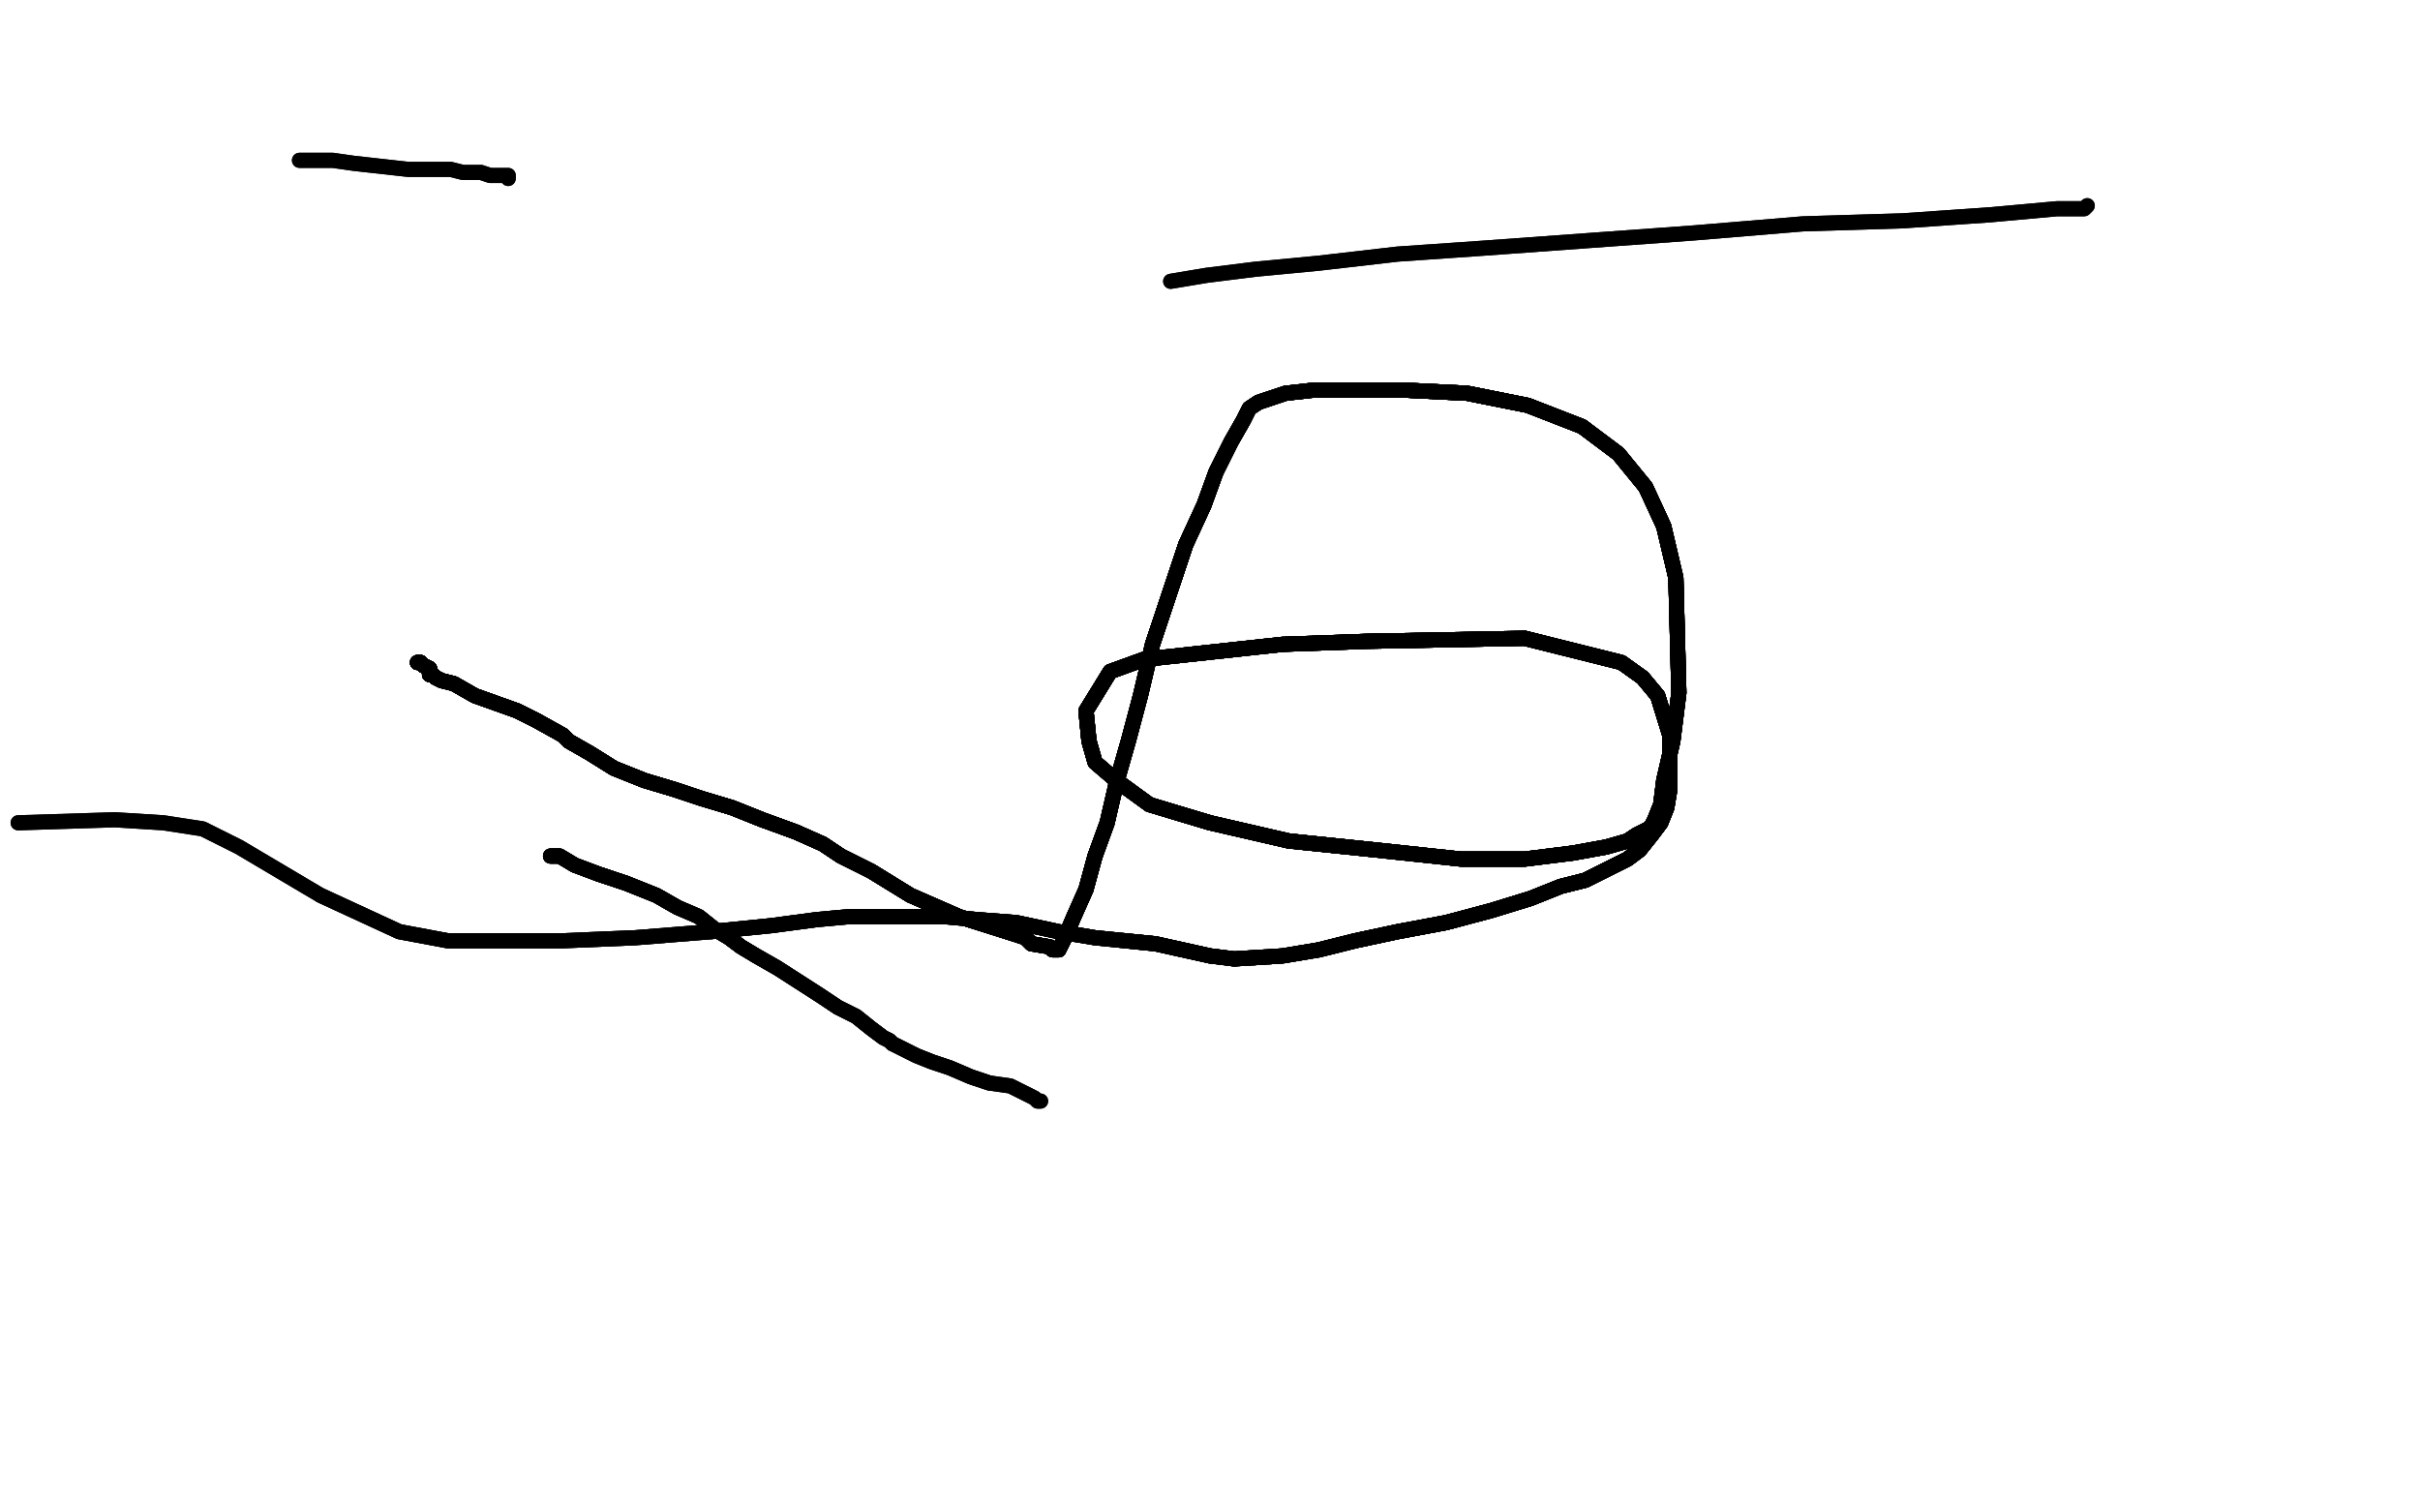 <?xml version="1.0" standalone="no"?>
<!DOCTYPE svg PUBLIC "-//W3C//DTD SVG 1.1//EN"
"http://www.w3.org/Graphics/SVG/1.1/DTD/svg11.dtd">

<svg width="800" height="500" version="1.1" xmlns="http://www.w3.org/2000/svg" xmlns:xlink="http://www.w3.org/1999/xlink" style="stroke-antialiasing: false"><desc>This SVG has been created on https://colorillo.com/</desc><rect x='0' y='0' width='800' height='500' style='fill: rgb(255,255,255); stroke-width:0' /><polyline points="182,283 183,283 185,283 190,286 198,289 207,292 217,296 224,300" style="fill: none; stroke: #000000; stroke-width: 5; stroke-linejoin: round; stroke-linecap: round; stroke-antialiasing: false; stroke-antialias: 0; opacity: 1.0"/>
<polyline points="182,283 183,283 185,283 190,286 198,289 207,292 217,296 224,300 231,303 236,307 241,310 245,313 250,316 257,320" style="fill: none; stroke: #000000; stroke-width: 5; stroke-linejoin: round; stroke-linecap: round; stroke-antialiasing: false; stroke-antialias: 0; opacity: 1.0"/>
<polyline points="182,283 183,283 185,283 190,286 198,289 207,292 217,296 224,300 231,303 236,307 241,310 245,313 250,316 257,320 271,329 277,333 283,336 288,340 292,343 294,344 295,345" style="fill: none; stroke: #000000; stroke-width: 5; stroke-linejoin: round; stroke-linecap: round; stroke-antialiasing: false; stroke-antialias: 0; opacity: 1.0"/>
<polyline points="182,283 183,283 185,283 190,286 198,289 207,292 217,296 224,300 231,303 236,307 241,310 245,313 250,316 257,320 271,329 277,333 283,336 288,340 292,343 294,344 295,345 297,346 299,347 303,349 308,351 314,353 321,356 327,358" style="fill: none; stroke: #000000; stroke-width: 5; stroke-linejoin: round; stroke-linecap: round; stroke-antialiasing: false; stroke-antialias: 0; opacity: 1.0"/>
<polyline points="182,283 183,283 185,283 190,286 198,289 207,292 217,296 224,300 231,303 236,307 241,310 245,313 250,316 257,320 271,329 277,333 283,336 288,340 292,343 294,344 295,345 297,346 299,347 303,349 308,351 314,353 321,356 327,358 334,359 338,361 342,363 343,364 344,364" style="fill: none; stroke: #000000; stroke-width: 5; stroke-linejoin: round; stroke-linecap: round; stroke-antialiasing: false; stroke-antialias: 0; opacity: 1.0"/>
<polyline points="182,283 183,283 185,283 190,286 198,289 207,292 217,296 224,300 231,303 236,307 241,310 245,313 250,316 257,320 271,329 277,333 283,336 288,340 292,343 294,344 295,345 297,346 299,347 303,349 308,351 314,353 321,356 327,358 334,359 338,361 342,363 343,364 344,364" style="fill: none; stroke: #000000; stroke-width: 5; stroke-linejoin: round; stroke-linecap: round; stroke-antialiasing: false; stroke-antialias: 0; opacity: 1.0"/>
<polyline points="138,219 139,219 140,220 142,221 142,223 143,223 144,224 146,225" style="fill: none; stroke: #000000; stroke-width: 5; stroke-linejoin: round; stroke-linecap: round; stroke-antialiasing: false; stroke-antialias: 0; opacity: 1.0"/>
<polyline points="138,219 139,219 140,220 142,221 142,223 143,223 144,224 146,225 150,226 157,230 171,235 177,238 186,243" style="fill: none; stroke: #000000; stroke-width: 5; stroke-linejoin: round; stroke-linecap: round; stroke-antialiasing: false; stroke-antialias: 0; opacity: 1.0"/>
<polyline points="138,219 139,219 140,220 142,221 142,223 143,223 144,224 146,225 150,226 157,230 171,235 177,238 186,243 188,245 195,249 203,254 213,258 223,261 232,264 242,267" style="fill: none; stroke: #000000; stroke-width: 5; stroke-linejoin: round; stroke-linecap: round; stroke-antialiasing: false; stroke-antialias: 0; opacity: 1.0"/>
<polyline points="138,219 139,219 140,220 142,221 142,223 143,223 144,224 146,225 150,226 157,230 171,235 177,238 186,243 188,245 195,249 203,254 213,258 223,261 232,264 242,267 252,271 263,275 272,279 278,283 288,288" style="fill: none; stroke: #000000; stroke-width: 5; stroke-linejoin: round; stroke-linecap: round; stroke-antialiasing: false; stroke-antialias: 0; opacity: 1.0"/>
<polyline points="138,219 139,219 140,220 142,221 142,223 143,223 144,224 146,225 150,226 157,230 171,235 177,238 186,243 188,245 195,249 203,254 213,258 223,261 232,264 242,267 252,271 263,275 272,279 278,283 288,288 301,296 317,303 336,309 339,310" style="fill: none; stroke: #000000; stroke-width: 5; stroke-linejoin: round; stroke-linecap: round; stroke-antialiasing: false; stroke-antialias: 0; opacity: 1.0"/>
<polyline points="138,219 139,219 140,220 142,221 142,223 143,223 144,224 146,225 150,226 157,230 171,235 177,238 186,243 188,245 195,249 203,254 213,258 223,261 232,264 242,267 252,271 263,275 272,279 278,283 288,288 301,296 317,303 336,309 339,310 340,311 341,312" style="fill: none; stroke: #000000; stroke-width: 5; stroke-linejoin: round; stroke-linecap: round; stroke-antialiasing: false; stroke-antialias: 0; opacity: 1.0"/>
<polyline points="138,219 139,219 140,220 142,221 142,223 143,223 144,224 146,225 150,226 157,230 171,235 177,238 186,243 188,245 195,249 203,254 213,258 223,261 232,264 242,267 252,271 263,275 272,279 278,283 288,288 301,296 317,303 336,309 339,310 340,311 341,312 347,313 348,314" style="fill: none; stroke: #000000; stroke-width: 5; stroke-linejoin: round; stroke-linecap: round; stroke-antialiasing: false; stroke-antialias: 0; opacity: 1.0"/>
<polyline points="138,219 139,219 140,220 142,221 142,223 143,223 144,224 146,225 150,226 157,230 171,235 177,238 186,243 188,245 195,249 203,254 213,258 223,261 232,264 242,267 252,271 263,275 272,279 278,283 288,288 301,296 317,303 336,309 339,310 340,311 341,312 347,313 348,314 350,314 352,310 355,303 359,294 362,283 366,272" style="fill: none; stroke: #000000; stroke-width: 5; stroke-linejoin: round; stroke-linecap: round; stroke-antialiasing: false; stroke-antialias: 0; opacity: 1.0"/>
<polyline points="138,219 139,219 140,220 142,221 142,223 143,223 144,224 146,225 150,226 157,230 171,235 177,238 186,243 188,245 195,249 203,254 213,258 223,261 232,264 242,267 252,271 263,275 272,279 278,283 288,288 301,296 317,303 336,309 339,310 340,311 341,312 347,313 348,314 350,314 352,310 355,303 359,294 362,283 366,272 369,259 373,245 377,230 381,213 387,195 392,180 398,167" style="fill: none; stroke: #000000; stroke-width: 5; stroke-linejoin: round; stroke-linecap: round; stroke-antialiasing: false; stroke-antialias: 0; opacity: 1.0"/>
<polyline points="142,223 143,223 144,224 146,225 150,226 157,230 171,235 177,238 186,243 188,245 195,249 203,254 213,258 223,261 232,264 242,267 252,271 263,275 272,279 278,283 288,288 301,296 317,303 336,309 339,310 340,311 341,312 347,313 348,314 350,314 352,310 355,303 359,294 362,283 366,272 369,259 373,245 377,230 381,213 387,195 392,180 398,167 402,156 407,146 411,139 413,135 416,133 419,132" style="fill: none; stroke: #000000; stroke-width: 5; stroke-linejoin: round; stroke-linecap: round; stroke-antialiasing: false; stroke-antialias: 0; opacity: 1.0"/>
<polyline points="195,249 203,254 213,258 223,261 232,264 242,267 252,271 263,275 272,279 278,283 288,288 301,296 317,303 336,309 339,310 340,311 341,312 347,313 348,314 350,314 352,310 355,303 359,294 362,283 366,272 369,259 373,245 377,230 381,213 387,195 392,180 398,167 402,156 407,146 411,139 413,135 416,133 419,132 425,130 434,129 448,129 465,129 485,130 505,134 523,141" style="fill: none; stroke: #000000; stroke-width: 5; stroke-linejoin: round; stroke-linecap: round; stroke-antialiasing: false; stroke-antialias: 0; opacity: 1.0"/>
<polyline points="213,258 223,261 232,264 242,267 252,271 263,275 272,279 278,283 288,288 301,296 317,303 336,309 339,310 340,311 341,312 347,313 348,314 350,314 352,310 355,303 359,294 362,283 366,272 369,259 373,245 377,230 381,213 387,195 392,180 398,167 402,156 407,146 411,139 413,135 416,133 419,132 425,130 434,129 448,129 465,129 485,130 505,134 523,141 535,150 544,161 550,174 554,191 555,229 553,245" style="fill: none; stroke: #000000; stroke-width: 5; stroke-linejoin: round; stroke-linecap: round; stroke-antialiasing: false; stroke-antialias: 0; opacity: 1.0"/>
<polyline points="339,310 340,311 341,312 347,313 348,314 350,314 352,310 355,303 359,294 362,283 366,272 369,259 373,245 377,230 381,213 387,195 392,180 398,167 402,156 407,146 411,139 413,135 416,133 419,132 425,130 434,129 448,129 465,129 485,130 505,134 523,141 535,150 544,161 550,174 554,191 555,229 553,245 550,258 549,266 547,271 546,273 545,274 541,276 538,278" style="fill: none; stroke: #000000; stroke-width: 5; stroke-linejoin: round; stroke-linecap: round; stroke-antialiasing: false; stroke-antialias: 0; opacity: 1.0"/>
<polyline points="339,310 340,311 341,312 347,313 348,314 350,314 352,310 355,303 359,294 362,283 366,272 369,259 373,245 377,230 381,213 387,195 392,180 398,167 402,156 407,146 411,139 413,135 416,133 419,132 425,130 434,129 448,129 465,129 485,130 505,134 523,141 535,150 544,161 550,174 554,191 555,229 553,245 550,258 549,266 547,271 546,273 545,274 541,276 538,278 531,280 520,282 504,284 483,284 455,281 426,278" style="fill: none; stroke: #000000; stroke-width: 5; stroke-linejoin: round; stroke-linecap: round; stroke-antialiasing: false; stroke-antialias: 0; opacity: 1.0"/>
<polyline points="381,213 387,195 392,180 398,167 402,156 407,146 411,139 413,135 416,133 419,132 425,130 434,129 448,129 465,129 485,130 505,134 523,141 535,150 544,161 550,174 554,191 555,229 553,245 550,258 549,266 547,271 546,273 545,274 541,276 538,278 531,280 520,282 504,284 483,284 455,281 426,278 400,272 380,266 369,258 362,252 360,245 359,235 367,222" style="fill: none; stroke: #000000; stroke-width: 5; stroke-linejoin: round; stroke-linecap: round; stroke-antialiasing: false; stroke-antialias: 0; opacity: 1.0"/>
<polyline points="381,213 387,195 392,180 398,167 402,156 407,146 411,139 413,135 416,133 419,132 425,130 434,129 448,129 465,129 485,130 505,134 523,141 535,150 544,161 550,174 554,191 555,229 553,245 550,258 549,266 547,271 546,273 545,274 541,276 538,278 531,280 520,282 504,284 483,284 455,281 426,278 400,272 380,266 369,258 362,252 360,245 359,235 367,222 378,218 424,213 452,212 504,211" style="fill: none; stroke: #000000; stroke-width: 5; stroke-linejoin: round; stroke-linecap: round; stroke-antialiasing: false; stroke-antialias: 0; opacity: 1.0"/>
<polyline points="416,133 419,132 425,130 434,129 448,129 465,129 485,130 505,134 523,141 535,150 544,161 550,174 554,191 555,229 553,245 550,258 549,266 547,271 546,273 545,274 541,276 538,278 531,280 520,282 504,284 483,284 455,281 426,278 400,272 380,266 369,258 362,252 360,245 359,235 367,222 378,218 424,213 452,212 504,211 536,219 543,224 548,230 552,243 552,247 552,253 552,261" style="fill: none; stroke: #000000; stroke-width: 5; stroke-linejoin: round; stroke-linecap: round; stroke-antialiasing: false; stroke-antialias: 0; opacity: 1.0"/>
<polyline points="448,129 465,129 485,130 505,134 523,141 535,150 544,161 550,174 554,191 555,229 553,245 550,258 549,266 547,271 546,273 545,274 541,276 538,278 531,280 520,282 504,284 483,284 455,281 426,278 400,272 380,266 369,258 362,252 360,245 359,235 367,222 378,218 424,213 452,212 504,211 536,219 543,224 548,230 552,243 552,247 552,253 552,261 551,267 549,272 546,276 542,281 538,284 524,291" style="fill: none; stroke: #000000; stroke-width: 5; stroke-linejoin: round; stroke-linecap: round; stroke-antialiasing: false; stroke-antialias: 0; opacity: 1.0"/>
<polyline points="553,245 550,258 549,266 547,271 546,273 545,274 541,276 538,278 531,280 520,282 504,284 483,284 455,281 426,278 400,272 380,266 369,258 362,252 360,245 359,235 367,222 378,218 424,213 452,212 504,211 536,219 543,224 548,230 552,243 552,247 552,253 552,261 551,267 549,272 546,276 542,281 538,284 524,291 516,293 506,297 493,301 478,305 462,308 448,311 436,314" style="fill: none; stroke: #000000; stroke-width: 5; stroke-linejoin: round; stroke-linecap: round; stroke-antialiasing: false; stroke-antialias: 0; opacity: 1.0"/>
<polyline points="549,266 547,271 546,273 545,274 541,276 538,278 531,280 520,282 504,284 483,284 455,281 426,278 400,272 380,266 369,258 362,252 360,245 359,235 367,222 378,218 424,213 452,212 504,211 536,219 543,224 548,230 552,243 552,247 552,253 552,261 551,267 549,272 546,276 542,281 538,284 524,291 516,293 506,297 493,301 478,305 462,308 448,311 436,314 424,316 408,317 400,316 391,314 382,312 372,311" style="fill: none; stroke: #000000; stroke-width: 5; stroke-linejoin: round; stroke-linecap: round; stroke-antialiasing: false; stroke-antialias: 0; opacity: 1.0"/>
<polyline points="455,281 426,278 400,272 380,266 369,258 362,252 360,245 359,235 367,222 378,218 424,213 452,212 504,211 536,219 543,224 548,230 552,243 552,247 552,253 552,261 551,267 549,272 546,276 542,281 538,284 524,291 516,293 506,297 493,301 478,305 462,308 448,311 436,314 424,316 408,317 400,316 391,314 382,312 372,311 362,310 350,308 336,305 323,304 312,303 305,303" style="fill: none; stroke: #000000; stroke-width: 5; stroke-linejoin: round; stroke-linecap: round; stroke-antialiasing: false; stroke-antialias: 0; opacity: 1.0"/>
<polyline points="400,272 380,266 369,258 362,252 360,245 359,235 367,222 378,218 424,213 452,212 504,211 536,219 543,224 548,230 552,243 552,247 552,253 552,261 551,267 549,272 546,276 542,281 538,284 524,291 516,293 506,297 493,301 478,305 462,308 448,311 436,314 424,316 408,317 400,316 391,314 382,312 372,311 362,310 350,308 336,305 323,304 312,303 305,303 295,303 289,303 281,303 270,304 255,306 235,308" style="fill: none; stroke: #000000; stroke-width: 5; stroke-linejoin: round; stroke-linecap: round; stroke-antialiasing: false; stroke-antialias: 0; opacity: 1.0"/>
<polyline points="504,211 536,219 543,224 548,230 552,243 552,247 552,253 552,261 551,267 549,272 546,276 542,281 538,284 524,291 516,293 506,297 493,301 478,305 462,308 448,311 436,314 424,316 408,317 400,316 391,314 382,312 372,311 362,310 350,308 336,305 323,304 312,303 305,303 295,303 289,303 281,303 270,304 255,306 235,308 210,310 186,311 166,311 148,311 132,308 106,296" style="fill: none; stroke: #000000; stroke-width: 5; stroke-linejoin: round; stroke-linecap: round; stroke-antialiasing: false; stroke-antialias: 0; opacity: 1.0"/>
<polyline points="504,211 536,219 543,224 548,230 552,243 552,247 552,253 552,261 551,267 549,272 546,276 542,281 538,284 524,291 516,293 506,297 493,301 478,305 462,308 448,311 436,314 424,316 408,317 400,316 391,314 382,312 372,311 362,310 350,308 336,305 323,304 312,303 305,303 295,303 289,303 281,303 270,304 255,306 235,308 210,310 186,311 166,311 148,311 132,308 106,296 79,280 67,274 54,272 38,271 6,272" style="fill: none; stroke: #000000; stroke-width: 5; stroke-linejoin: round; stroke-linecap: round; stroke-antialiasing: false; stroke-antialias: 0; opacity: 1.0"/>
<polyline points="504,211 536,219 543,224 548,230 552,243 552,247 552,253 552,261 551,267 549,272 546,276 542,281 538,284 524,291 516,293 506,297 493,301 478,305 462,308 448,311 436,314 424,316 408,317 400,316 391,314 382,312 372,311 362,310 350,308 336,305 323,304 312,303 305,303 295,303 289,303 281,303 270,304 255,306 235,308 210,310 186,311 166,311 148,311 132,308 106,296 79,280 67,274 54,272 38,271 6,272" style="fill: none; stroke: #000000; stroke-width: 5; stroke-linejoin: round; stroke-linecap: round; stroke-antialiasing: false; stroke-antialias: 0; opacity: 1.0"/>
<polyline points="99,53 100,53 101,53 105,53 108,53 109,53 110,53 117,54 126,55 135,56 144,56 149,56 153,57 155,57 157,57 159,57 162,58 165,58 166,58 167,58 168,58 168,59" style="fill: none; stroke: #000000; stroke-width: 5; stroke-linejoin: round; stroke-linecap: round; stroke-antialiasing: false; stroke-antialias: 0; opacity: 1.0"/>
<polyline points="99,53 100,53 101,53 105,53 108,53 109,53 110,53 117,54 126,55 135,56 144,56 149,56 153,57 155,57 157,57 159,57 162,58 165,58 166,58 167,58 168,58 168,59" style="fill: none; stroke: #000000; stroke-width: 5; stroke-linejoin: round; stroke-linecap: round; stroke-antialiasing: false; stroke-antialias: 0; opacity: 1.0"/>
<polyline points="690,68 689,69 680,69 658,71 629,73 596,74 560,77 491,82 462,84 436,87 415,89 399,91 387,93" style="fill: none; stroke: #000000; stroke-width: 5; stroke-linejoin: round; stroke-linecap: round; stroke-antialiasing: false; stroke-antialias: 0; opacity: 1.0"/>
<polyline points="690,68 689,69 680,69 658,71 629,73 596,74 560,77 491,82 462,84 436,87 415,89 399,91 387,93" style="fill: none; stroke: #000000; stroke-width: 5; stroke-linejoin: round; stroke-linecap: round; stroke-antialiasing: false; stroke-antialias: 0; opacity: 1.0"/>
</svg>
